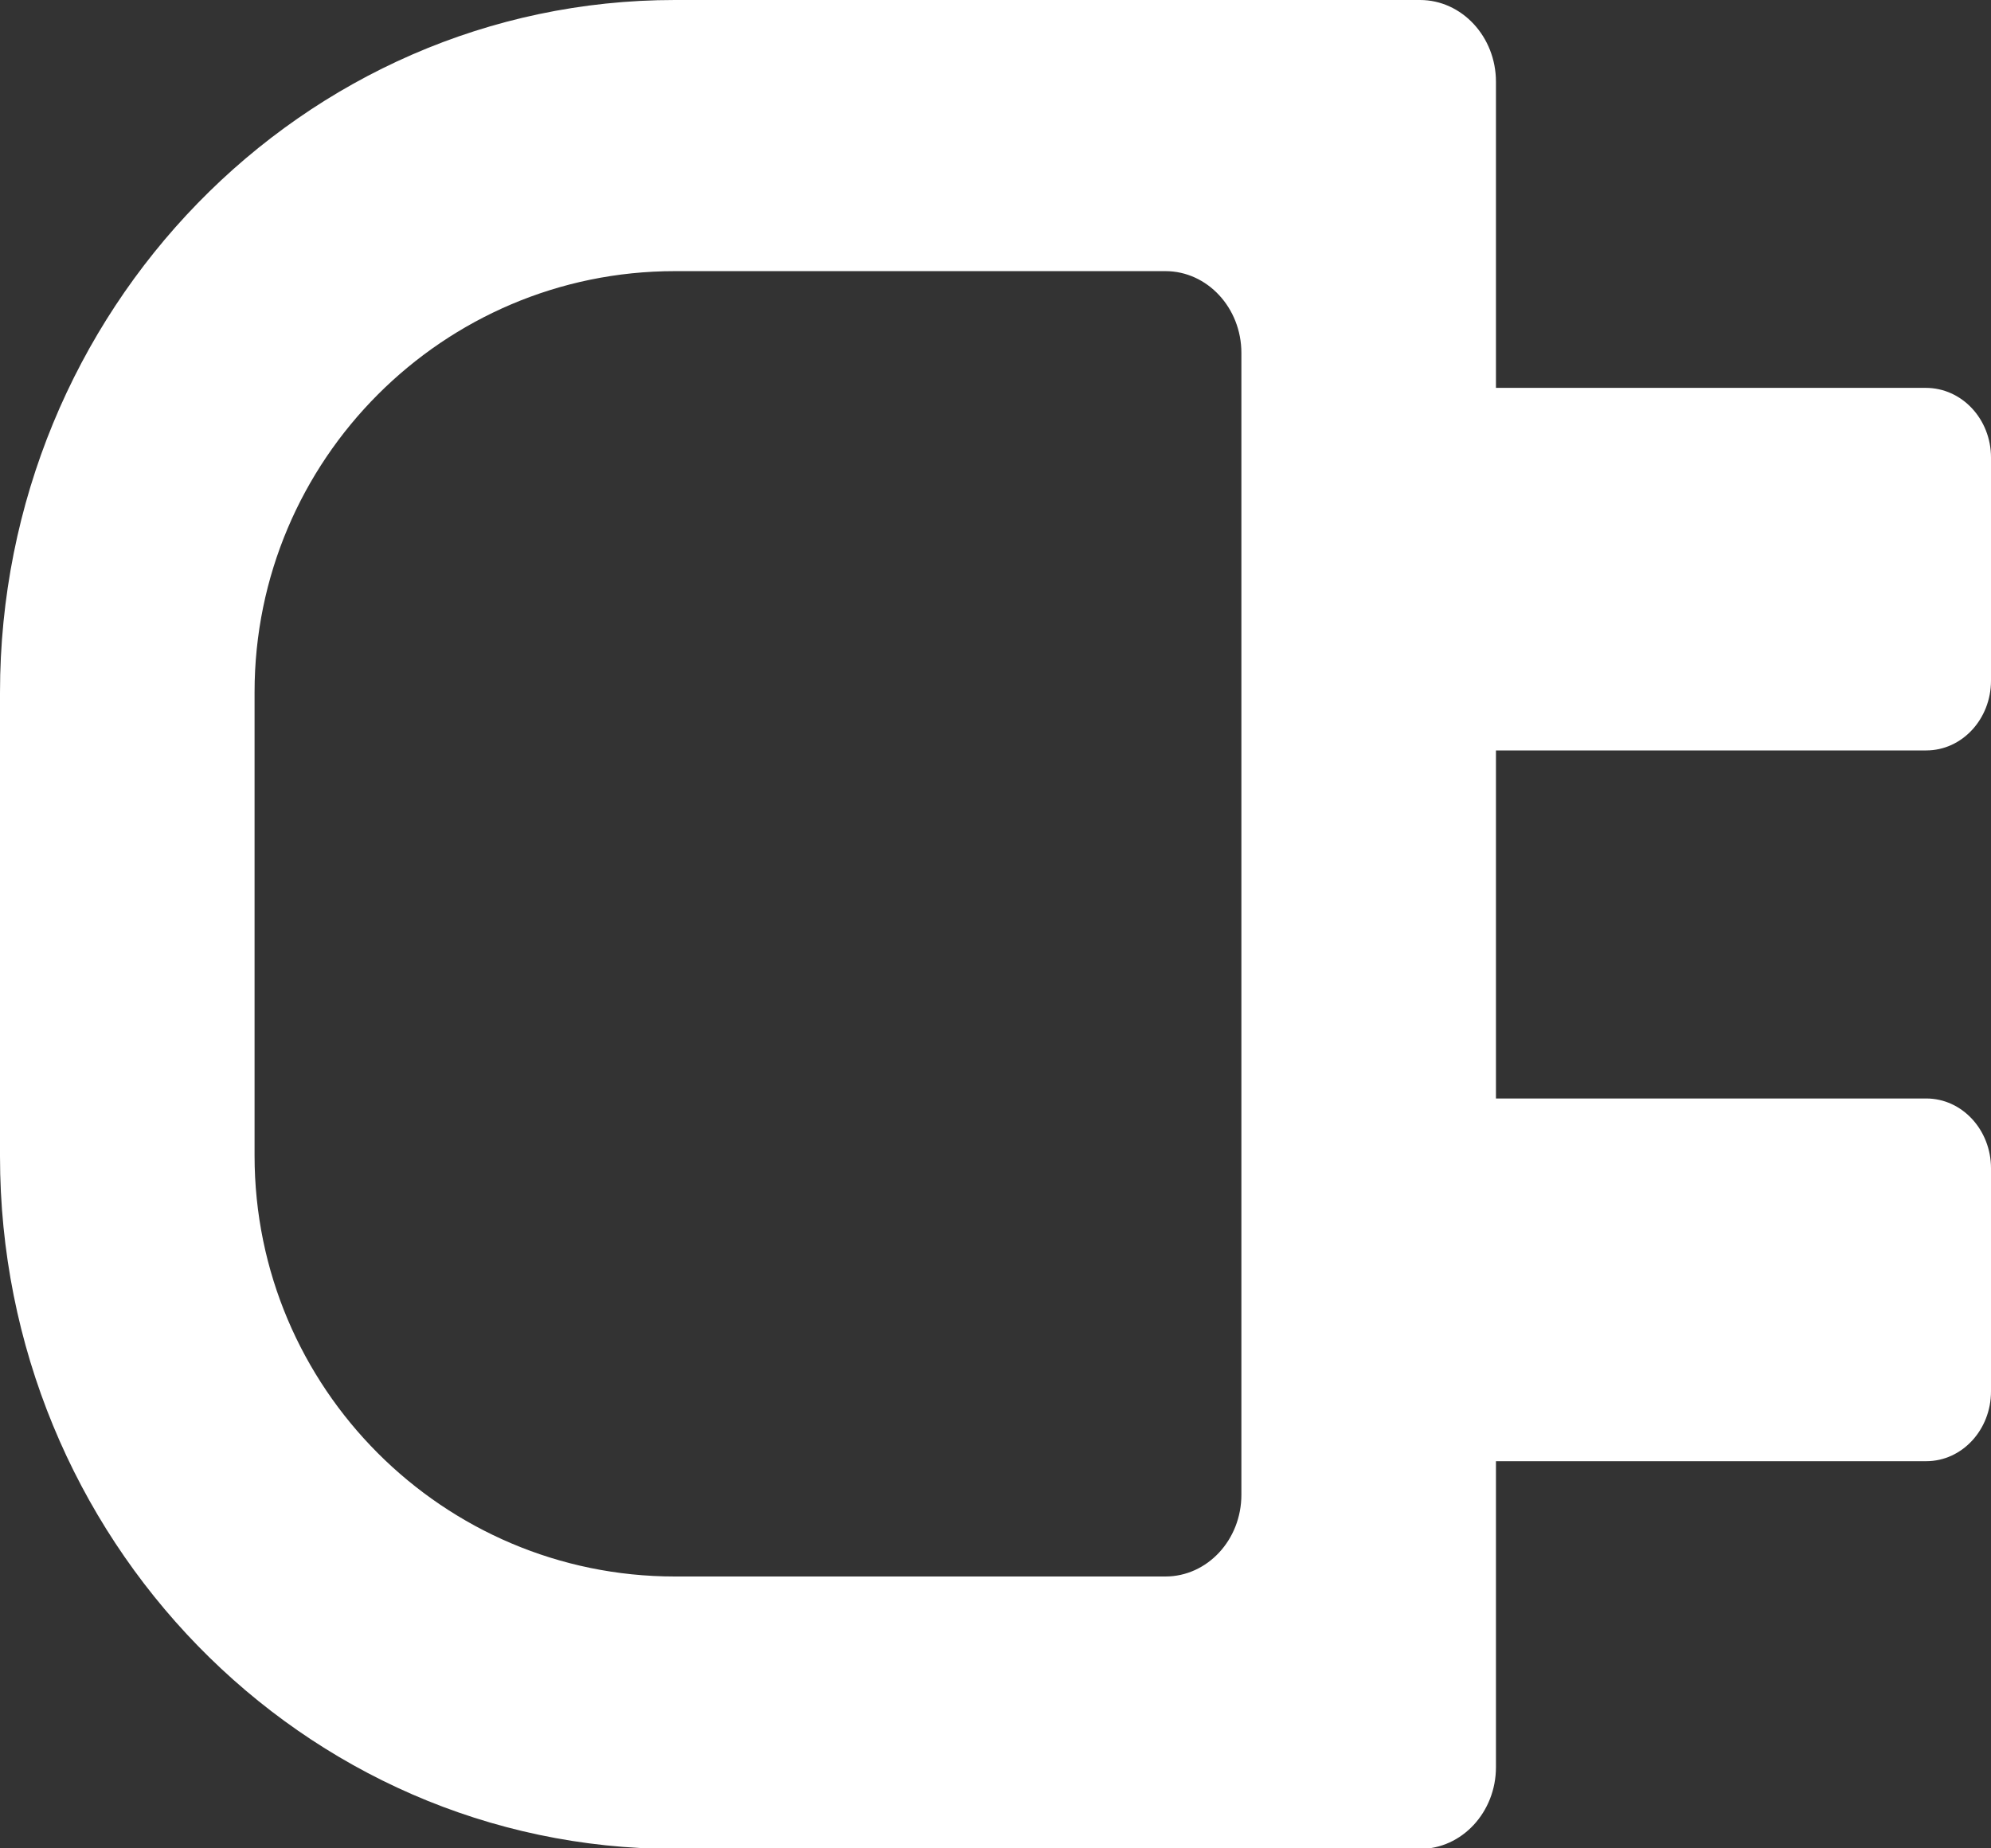 <svg width="14" height="13" viewBox="0 0 14 13" fill="none" xmlns="http://www.w3.org/2000/svg">
<rect x="0" y="0" width="14" height="13" fill="#333333" stroke="none"/>
<g clip-path="url(#clip0)">
<path d="M13.541 2.728H10.519V0.575C10.519 0.258 10.279 0 9.985 0H4.745C2.127 0 0 2.186 0 4.872V8.132C0 10.818 2.127 13.004 4.745 13.004H9.985C10.279 13.004 10.519 12.746 10.519 12.429V10.277H13.545C13.796 10.277 14 10.057 14 9.786V8.217C14 7.946 13.796 7.726 13.545 7.726H10.519V5.278H13.545C13.796 5.278 14 5.058 14 4.787V3.218C14 2.948 13.796 2.728 13.541 2.728ZM8.729 10.513C8.729 10.831 8.489 11.088 8.195 11.088H4.745C3.116 11.088 1.79 9.761 1.79 8.128V4.868C1.79 3.235 3.116 1.907 4.745 1.907H8.195C8.489 1.907 8.729 2.165 8.729 2.482V10.513Z" fill="white"/>
</g>
<defs>
<clipPath id="clip0">
<rect width="14" height="13" fill="white"/>
</clipPath>
</defs>
</svg>
